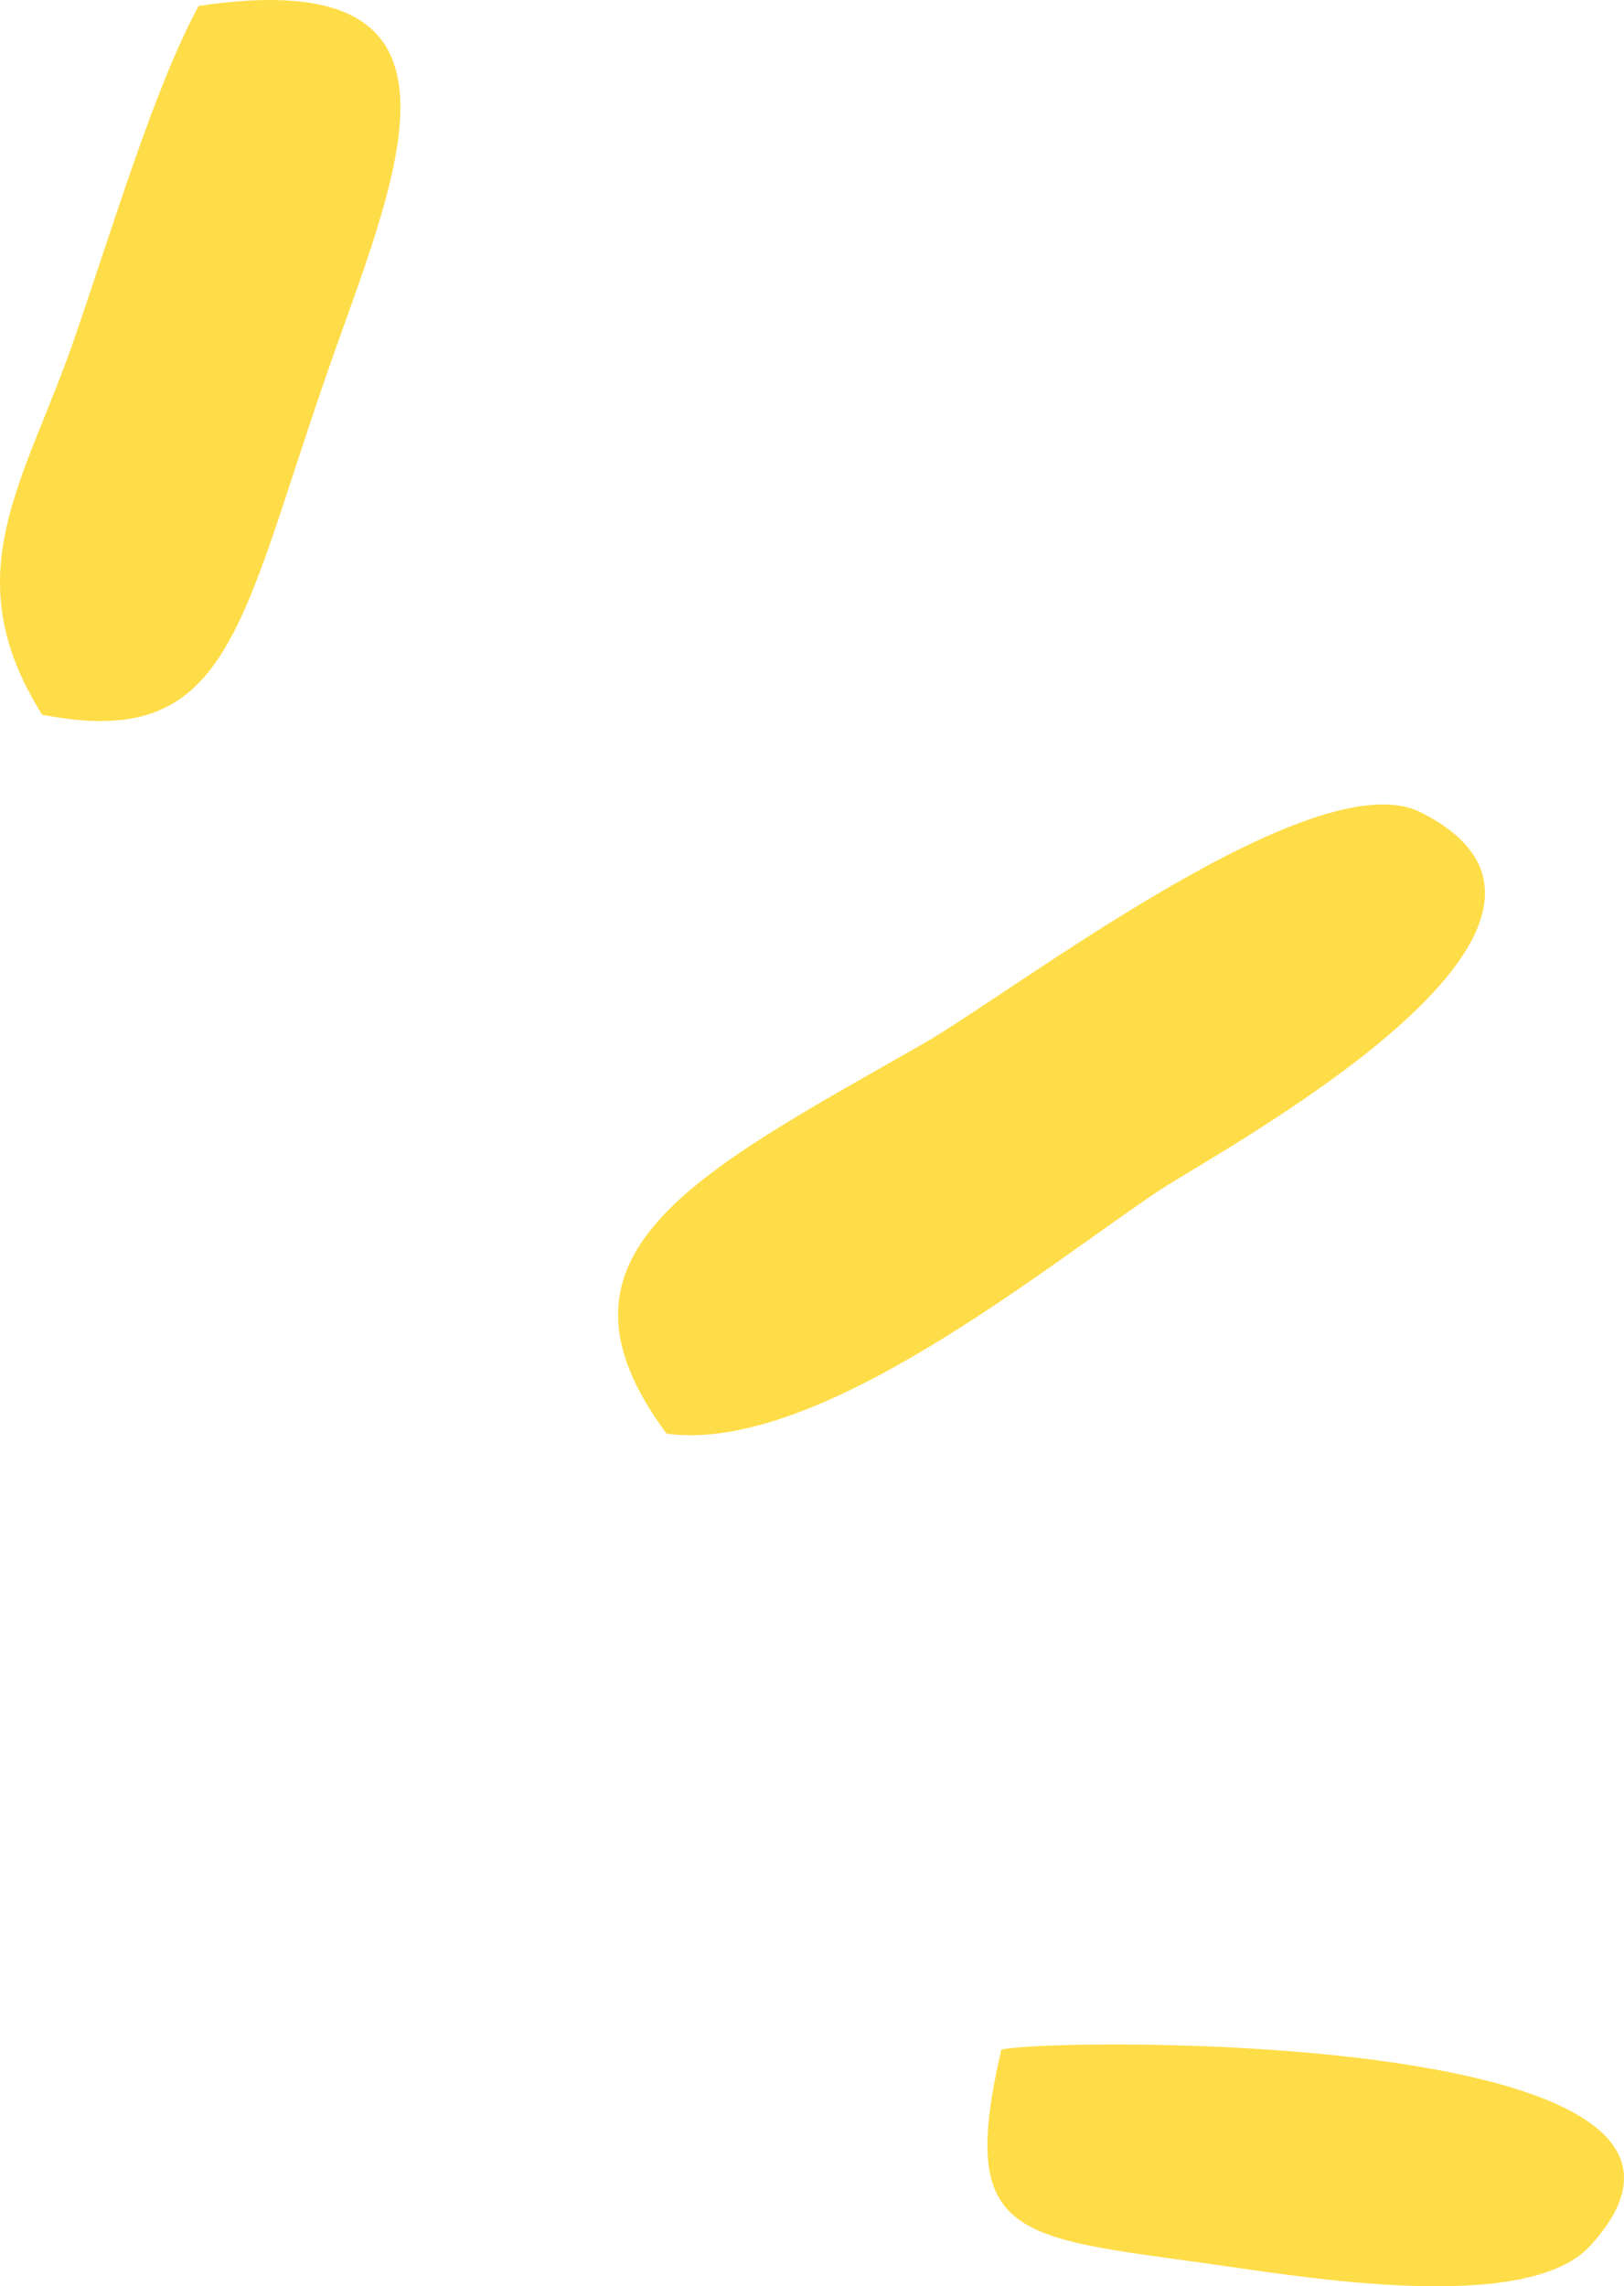 <?xml version="1.0" encoding="UTF-8"?> <svg xmlns="http://www.w3.org/2000/svg" xmlns:xlink="http://www.w3.org/1999/xlink" xml:space="preserve" width="66.883mm" height="94.13mm" version="1.1" style="shape-rendering:geometricPrecision; text-rendering:geometricPrecision; image-rendering:optimizeQuality; fill-rule:evenodd; clip-rule:evenodd" viewBox="0 0 30638 43120"> <defs> <style type="text/css"> .fil0 {fill:#FFDD48} </style> </defs> <g id="Слой_x0020_1">  <path class="fil0" d="M12576 27040c-2517,-3389 504,-4884 4816,-7340 1716,-977 7412,-5381 9407,-4381 4230,2119 -3847,6408 -4950,7147 -2225,1492 -6441,4954 -9273,4574z"></path> <path class="fil0" d="M795 13480c-1669,-2656 -336,-4370 597,-7062 729,-2104 1515,-4758 2355,-6306 5649,-844 3697,3243 2396,7004 -1644,4750 -1827,7052 -5348,6364z"></path> <path class="fil0" d="M18891 38656c959,-233 14857,-378 11107,3703 -1200,1305 -5396,588 -7127,345 -3716,-521 -4812,-469 -3980,-4048z"></path> </g> </svg> 